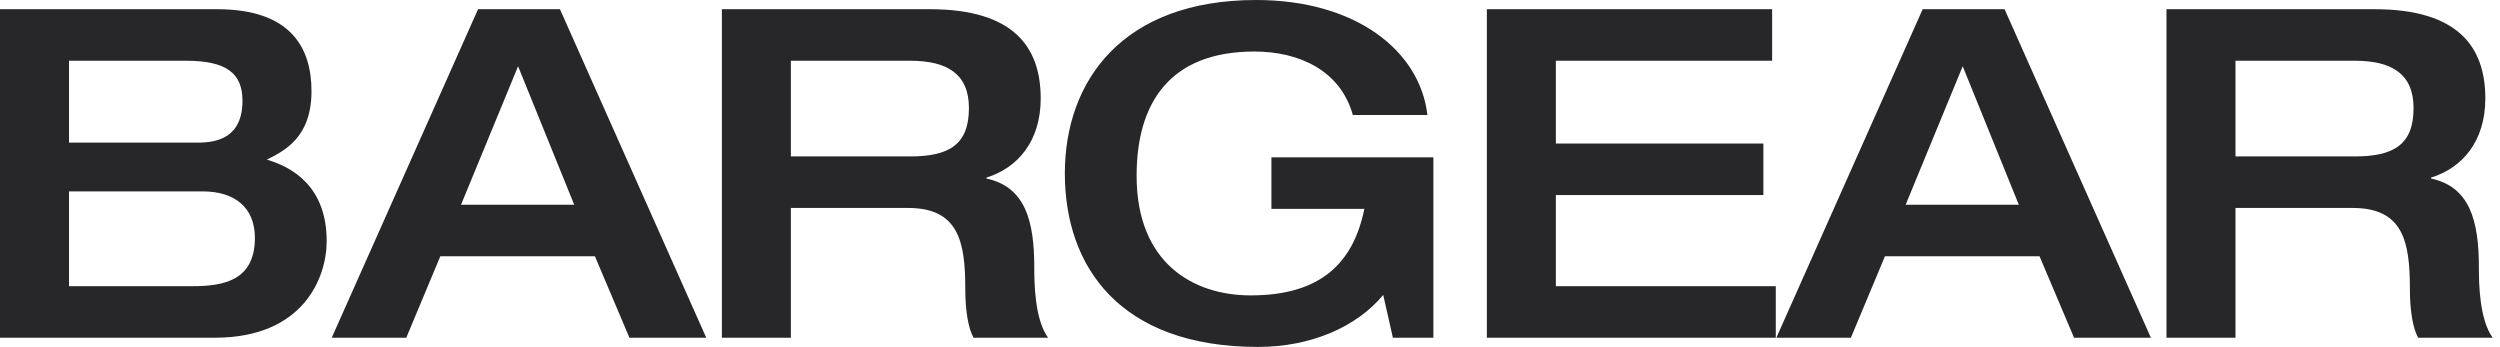 <svg xmlns="http://www.w3.org/2000/svg" fill="none" viewBox="0 0 173 24" height="24" width="173">
<path fill="#27272A" d="M4.776 13.245V19.804H13.341C15.506 19.804 17.639 19.39 17.639 16.461C17.639 14.328 16.206 13.245 14.041 13.245H4.776ZM4.776 4.203V9.87H13.691C15.028 9.87 16.779 9.52 16.779 6.973C16.779 5.062 15.665 4.203 12.863 4.203H4.776ZM-2.93071e-06 23.37V0.637H15.028C20.218 0.637 21.555 3.407 21.555 6.304C21.555 9.552 19.645 10.443 18.467 11.048C20.218 11.558 22.606 12.895 22.606 16.684C22.606 19.231 20.982 23.37 14.869 23.37H-2.93071e-06ZM22.956 23.37L33.081 0.637H38.749L48.873 23.37H43.556L41.168 17.734H30.47L28.114 23.37H22.956ZM31.903 14.168H39.736L35.851 4.585L31.903 14.168ZM54.729 10.825H62.975C65.649 10.825 67.05 10.029 67.05 7.482C67.05 5.094 65.522 4.203 62.975 4.203H54.729V10.825ZM49.953 23.37V0.637H64.344C70.139 0.637 72.017 3.248 72.017 6.814C72.017 9.775 70.425 11.621 68.26 12.29V12.354C70.935 12.927 71.572 15.251 71.572 18.499C71.572 19.613 71.603 22.096 72.527 23.37H67.369C67.019 22.733 66.796 21.587 66.796 19.931C66.796 16.716 66.318 14.391 62.848 14.391H54.729V23.37H49.953ZM99.19 10.889V23.37H96.388L95.719 20.409C93.841 22.669 90.657 24.007 87.059 24.007C77.444 24.007 73.687 18.403 73.687 12.003C73.687 5.604 77.666 6.49054e-07 86.932 6.49054e-07C93.809 6.49054e-07 98.266 3.502 98.776 7.96H93.618C92.758 4.871 89.893 3.566 86.804 3.566C80.914 3.566 78.653 7.164 78.653 12.163C78.653 18.18 82.538 20.441 86.55 20.441C91.421 20.441 93.65 18.18 94.414 14.455H87.982V10.889H99.19ZM102.89 23.37V0.637H122.631V4.203H107.666V9.934H122.026V13.5H107.666V19.804H122.885V23.37H102.89ZM122.924 23.37L133.049 0.637H138.716L148.841 23.37H143.524L141.136 17.734H130.438L128.082 23.37H122.924ZM131.871 14.168H139.703L135.819 4.585L131.871 14.168ZM154.696 10.825H162.943C165.617 10.825 167.018 10.029 167.018 7.482C167.018 5.094 165.49 4.203 162.943 4.203H154.696V10.825ZM149.92 23.37V0.637H164.312C170.106 0.637 171.985 3.248 171.985 6.814C171.985 9.775 170.393 11.621 168.228 12.29V12.354C170.902 12.927 171.539 15.251 171.539 18.499C171.539 19.613 171.571 22.096 172.494 23.37H167.336C166.986 22.733 166.763 21.587 166.763 19.931C166.763 16.716 166.286 14.391 162.815 14.391H154.696V23.37H149.92Z"></path>
</svg>
